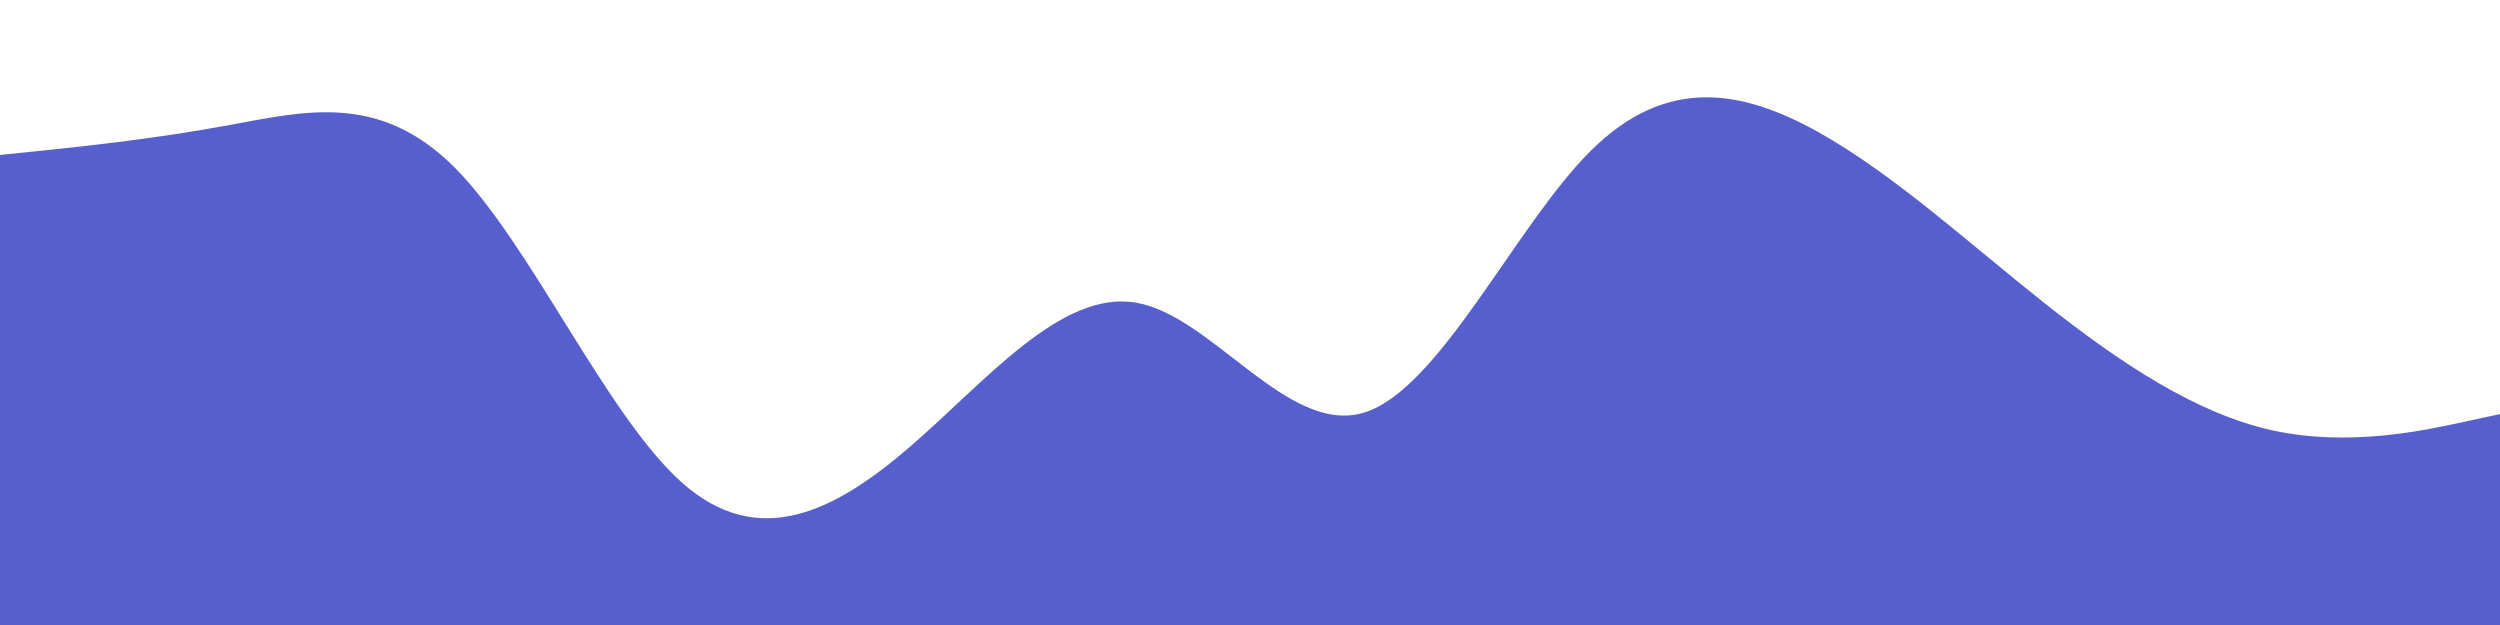 <svg viewBox="0 0 1920 480" xmlns="http://www.w3.org/2000/svg"><path d="m0 119 29.2-3c29.1-3 87.5-9 145.6-19.7 58.2-10.6 116.2-26 174.4 32.4 58.1 58.3 116.5 190.3 174.6 242 58.2 51.6 116.2 23 174.4-27 58.1-50 116.5-121.4 174.6-111.2C931 242.7 989 334.3 1047.2 317c58.1-17.3 116.5-143.7 174.6-201.3C1280 58 1338 69 1396.2 101.3c58.1 32.4 116.5 86 174.6 132 58.2 46 116.2 84.4 174.4 97.2 58.1 12.8 116.5.2 145.6-6.2l29.2-6.3v163H0z" fill="#575fcf"/></svg>